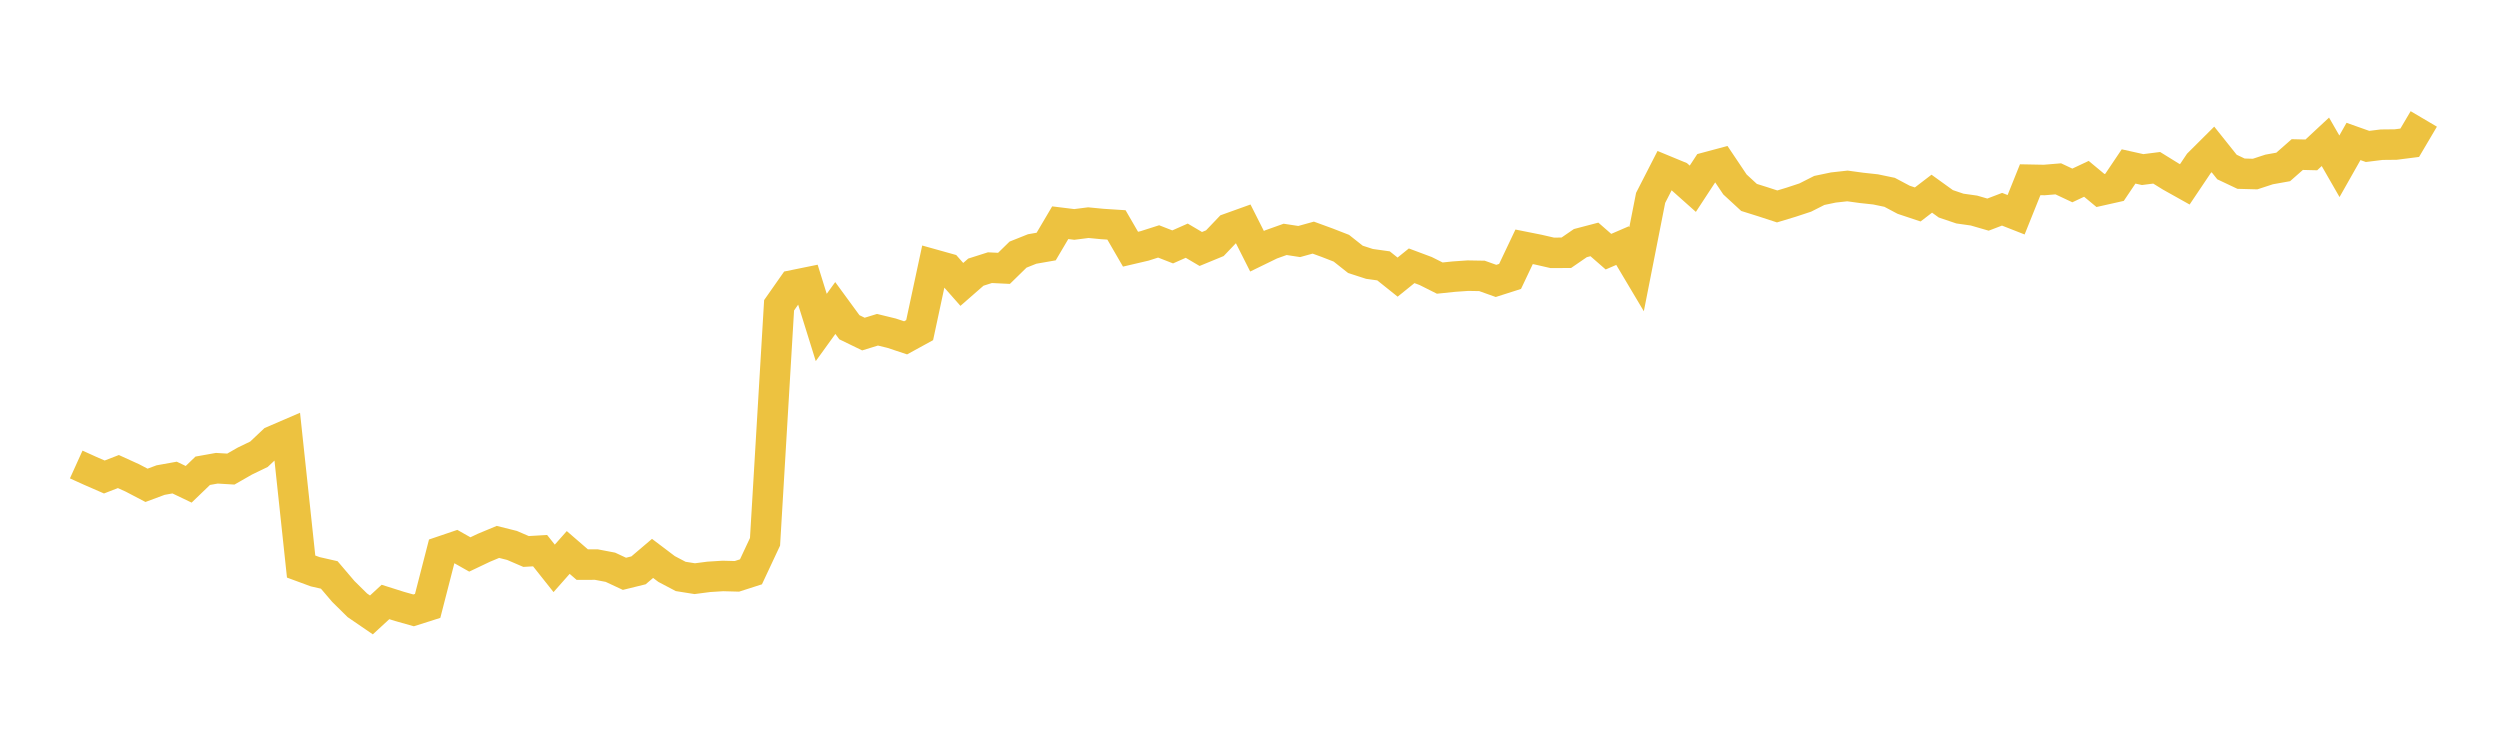 <svg width="164" height="48" xmlns="http://www.w3.org/2000/svg" xmlns:xlink="http://www.w3.org/1999/xlink"><path fill="none" stroke="rgb(237,194,64)" stroke-width="2" d="M5,30.471L5.922,30.889L6.844,31.291L7.766,30.934L8.689,31.354L9.611,31.837L10.533,31.494L11.455,31.328L12.377,31.77L13.299,30.882L14.222,30.717L15.144,30.772L16.066,30.244L16.988,29.799L17.91,28.929L18.832,28.532L19.754,37.166L20.677,37.506L21.599,37.716L22.521,38.798L23.443,39.708L24.365,40.339L25.287,39.489L26.21,39.781L27.132,40.04L28.054,39.747L28.976,36.164L29.898,35.851L30.82,36.372L31.743,35.933L32.665,35.549L33.587,35.78L34.509,36.177L35.431,36.123L36.353,37.285L37.275,36.242L38.198,37.04L39.12,37.036L40.042,37.212L40.964,37.642L41.886,37.415L42.808,36.631L43.731,37.329L44.653,37.814L45.575,37.961L46.497,37.841L47.419,37.783L48.341,37.808L49.263,37.512L50.186,35.542L51.108,20.028L52.03,18.713L52.952,18.525L53.874,21.482L54.796,20.205L55.719,21.467L56.641,21.915L57.563,21.631L58.485,21.856L59.407,22.162L60.329,21.657L61.251,17.355L62.174,17.613L63.096,18.657L64.018,17.852L64.94,17.559L65.862,17.604L66.784,16.703L67.707,16.334L68.629,16.173L69.551,14.61L70.473,14.723L71.395,14.606L72.317,14.695L73.24,14.754L74.162,16.347L75.084,16.131L76.006,15.837L76.928,16.197L77.85,15.789L78.772,16.333L79.695,15.953L80.617,14.986L81.539,14.655L82.461,16.481L83.383,16.032L84.305,15.703L85.228,15.844L86.15,15.588L87.072,15.925L87.994,16.284L88.916,17.014L89.838,17.312L90.76,17.441L91.683,18.179L92.605,17.435L93.527,17.78L94.449,18.243L95.371,18.147L96.293,18.083L97.216,18.099L98.138,18.428L99.06,18.134L99.982,16.191L100.904,16.375L101.826,16.586L102.749,16.582L103.671,15.948L104.593,15.706L105.515,16.51L106.437,16.112L107.359,17.662L108.281,12.982L109.204,11.18L110.126,11.561L111.048,12.382L111.97,10.974L112.892,10.727L113.814,12.101L114.737,12.952L115.659,13.241L116.581,13.542L117.503,13.263L118.425,12.959L119.347,12.493L120.269,12.3L121.192,12.198L122.114,12.324L123.036,12.424L123.958,12.616L124.88,13.105L125.802,13.412L126.725,12.706L127.647,13.37L128.569,13.682L129.491,13.812L130.413,14.079L131.335,13.726L132.257,14.088L133.18,11.79L134.102,11.808L135.024,11.732L135.946,12.165L136.868,11.731L137.79,12.497L138.713,12.29L139.635,10.919L140.557,11.124L141.479,11.007L142.401,11.578L143.323,12.094L144.246,10.72L145.168,9.802L146.09,10.957L147.012,11.393L147.934,11.418L148.856,11.116L149.778,10.951L150.701,10.139L151.623,10.161L152.545,9.303L153.467,10.908L154.389,9.279L155.311,9.606L156.234,9.492L157.156,9.482L158.078,9.365L159,7.802"></path></svg>